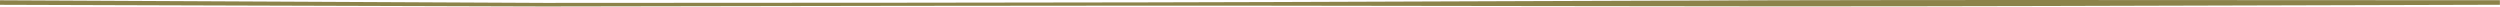 <svg xmlns="http://www.w3.org/2000/svg" xmlns:xlink="http://www.w3.org/1999/xlink" xmlns:serif="http://www.serif.com/" width="100%" height="100%" viewBox="0 0 4858 13" xml:space="preserve" style="fill-rule:evenodd;clip-rule:evenodd;stroke-linejoin:round;stroke-miterlimit:2;"><path d="M4857.78,0.443l-882.765,-0.424c-0,-0 -99.82,-0.077 -262.53,0.082c-75.27,0.074 -163.998,0.178 -262.528,0.432c-276.455,0.712 -630.072,2.366 -980.106,3.44c-82.224,0.253 -164.249,0.483 -245.03,0.644c-163.573,0.326 -322.042,0.497 -466.717,0.636c-402.263,0.388 -697.886,0.396 -700.068,0.396c0,-0 -1058,-5.103 -1058,-5.103l-0.035,8.819l1058.02,3.186c0.018,-0 296.341,-0.656 700.096,-1.169c144.676,-0.184 303.145,-0.368 466.718,-0.407c80.78,-0.02 162.804,0.027 245.027,0.095c350.035,0.292 703.655,1.156 980.112,1.25c98.531,0.034 187.259,-0.06 262.53,-0.155c162.71,-0.204 262.531,-0.504 262.531,-0.504c-0,0 882.761,-2.398 882.761,-2.398l-0.009,-8.82Z" style="fill:#8c834a;"></path></svg>
